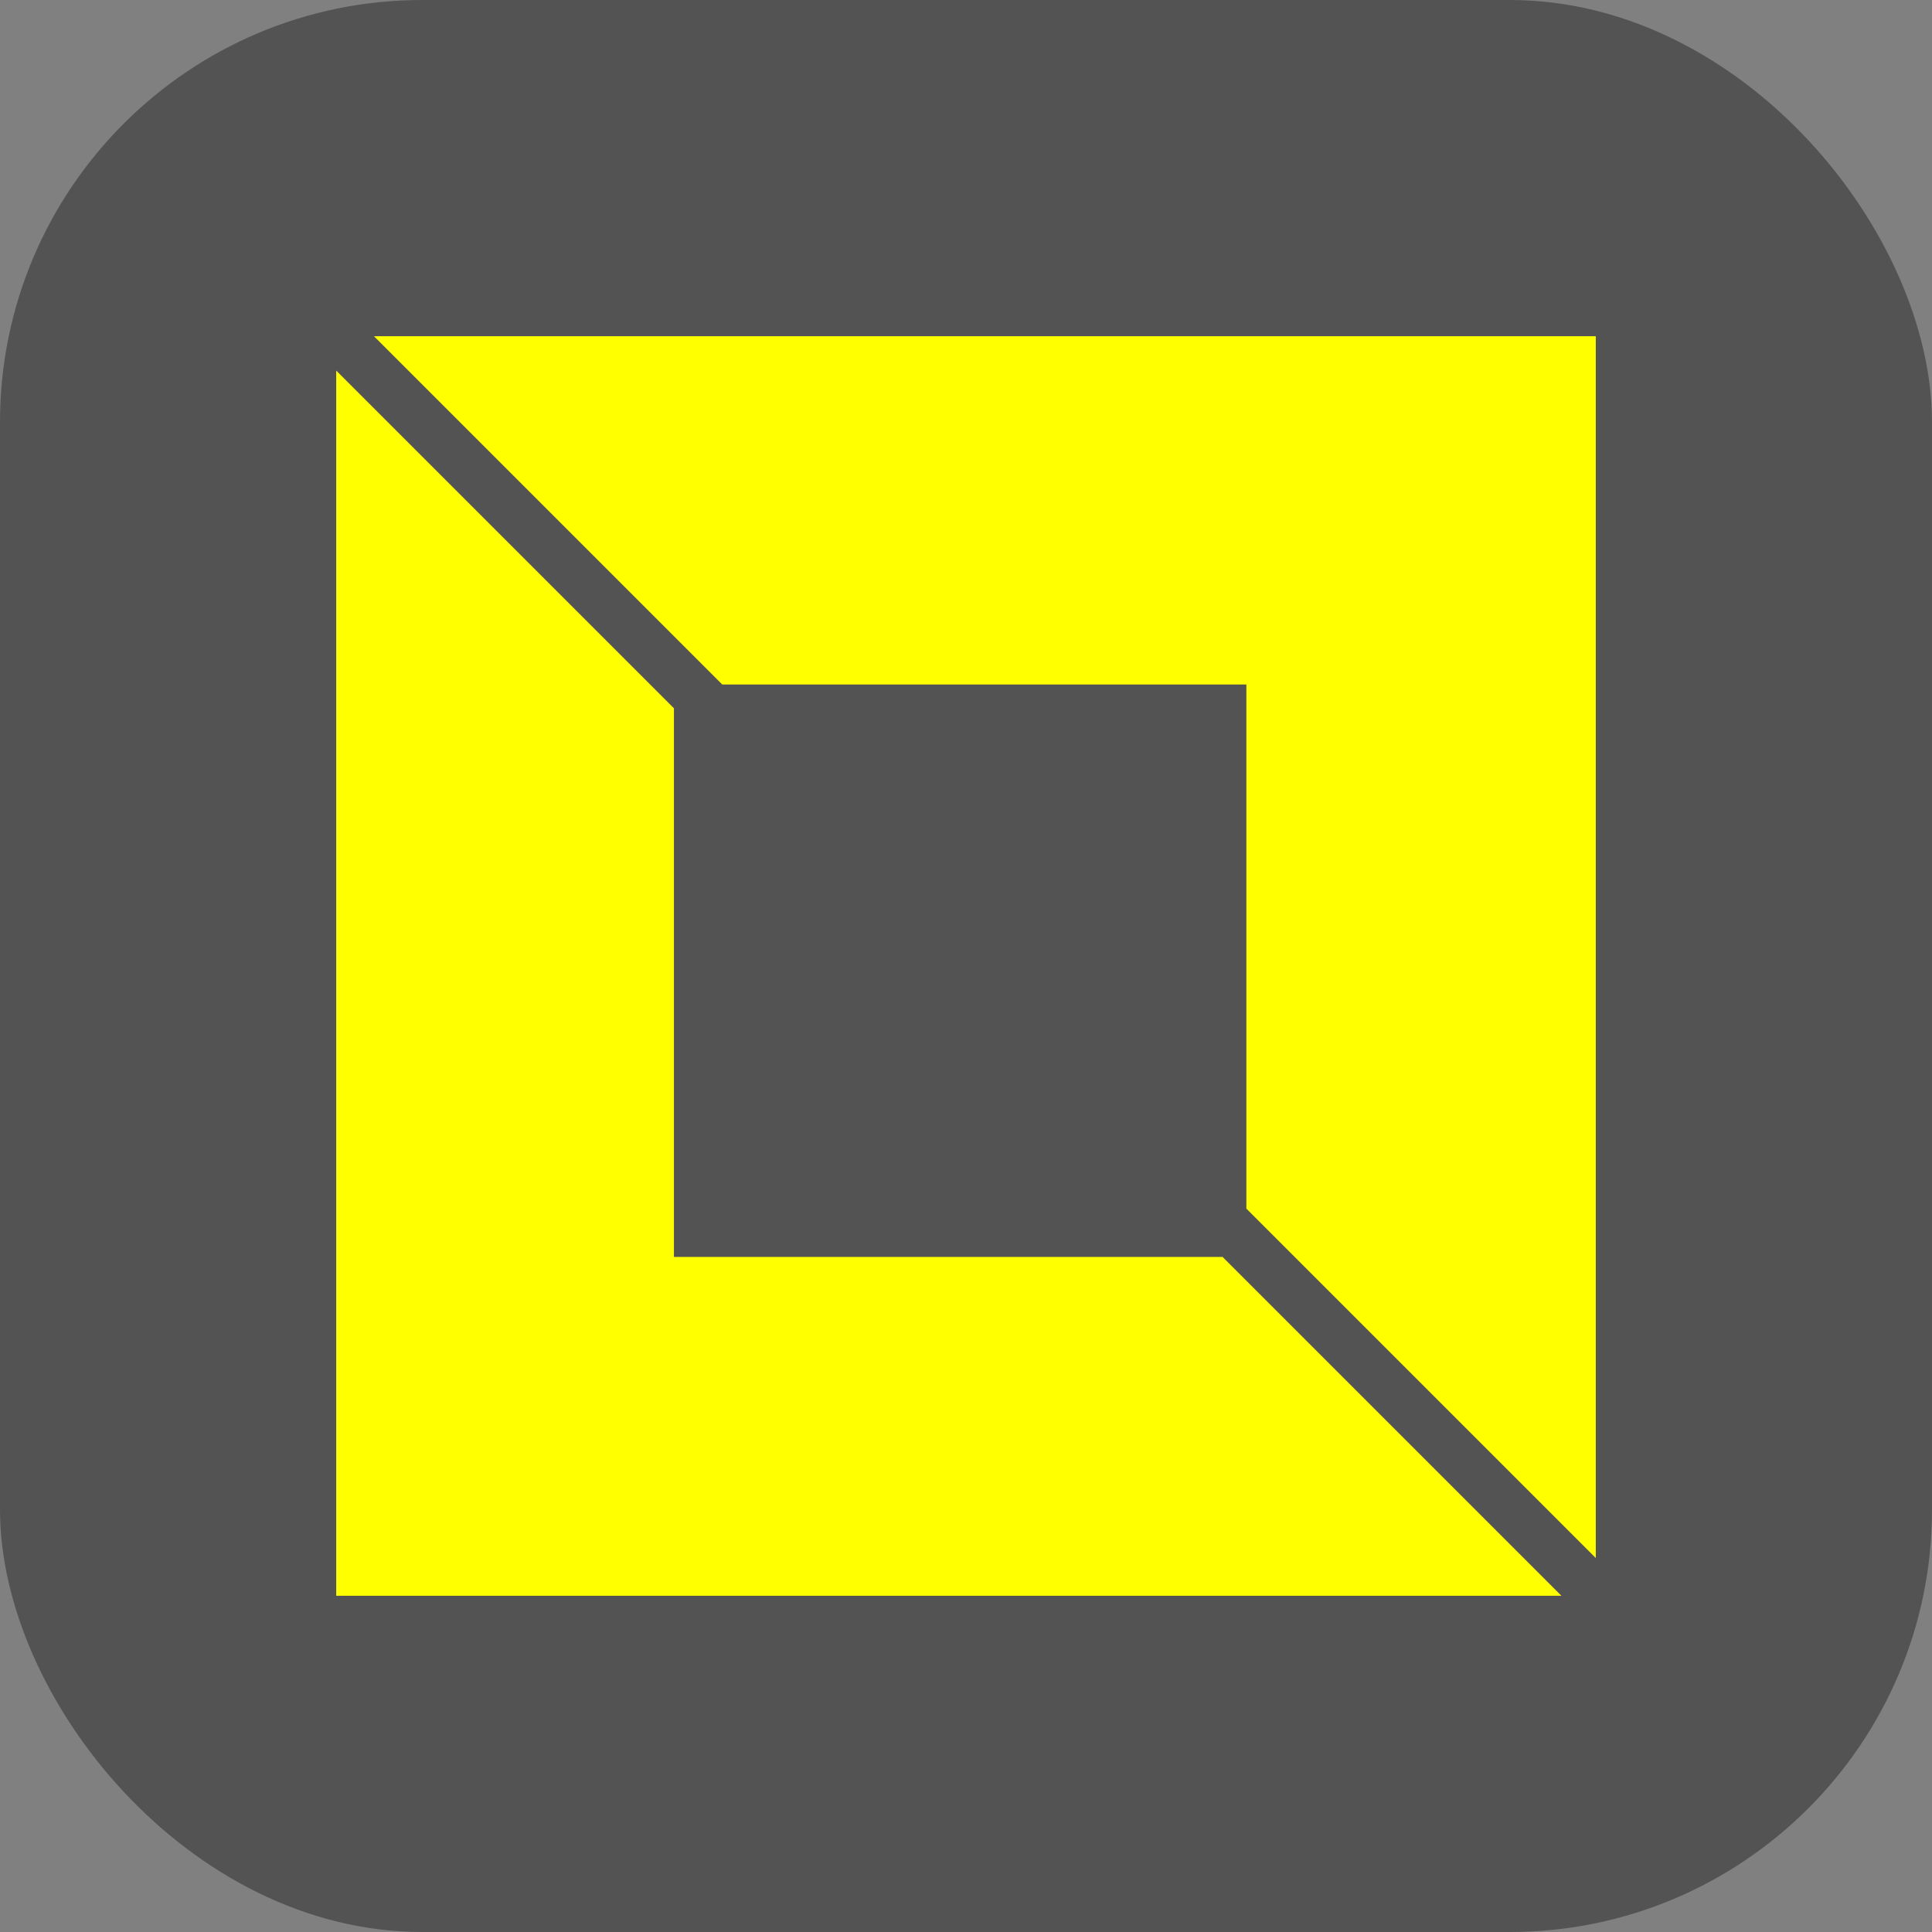 <svg xmlns="http://www.w3.org/2000/svg" xmlns:xlink="http://www.w3.org/1999/xlink" id="Layer_1" viewBox="0 0 512 512"><rect x="0" y="0" width="512" height="512" fill="#808080" stroke="none"/><defs><style>      .st0 {        fill: #ff0;      }      .st1 {        fill: #535353;      }    </style></defs><g id="Background"><rect class="st1" width="512" height="512" rx="111.9" ry="111.9"></rect></g><g id="Logo"><g><polygon class="st0" points="324 333.1 178.6 333.1 178.6 187.7 89.1 98.2 89.1 422.9 413.8 422.9 324 333.1"></polygon><polygon class="st0" points="191.4 181.4 330.3 181.4 330.3 320.3 422.9 412.9 422.9 89.1 99.1 89.1 191.4 181.4"></polygon></g></g></svg>